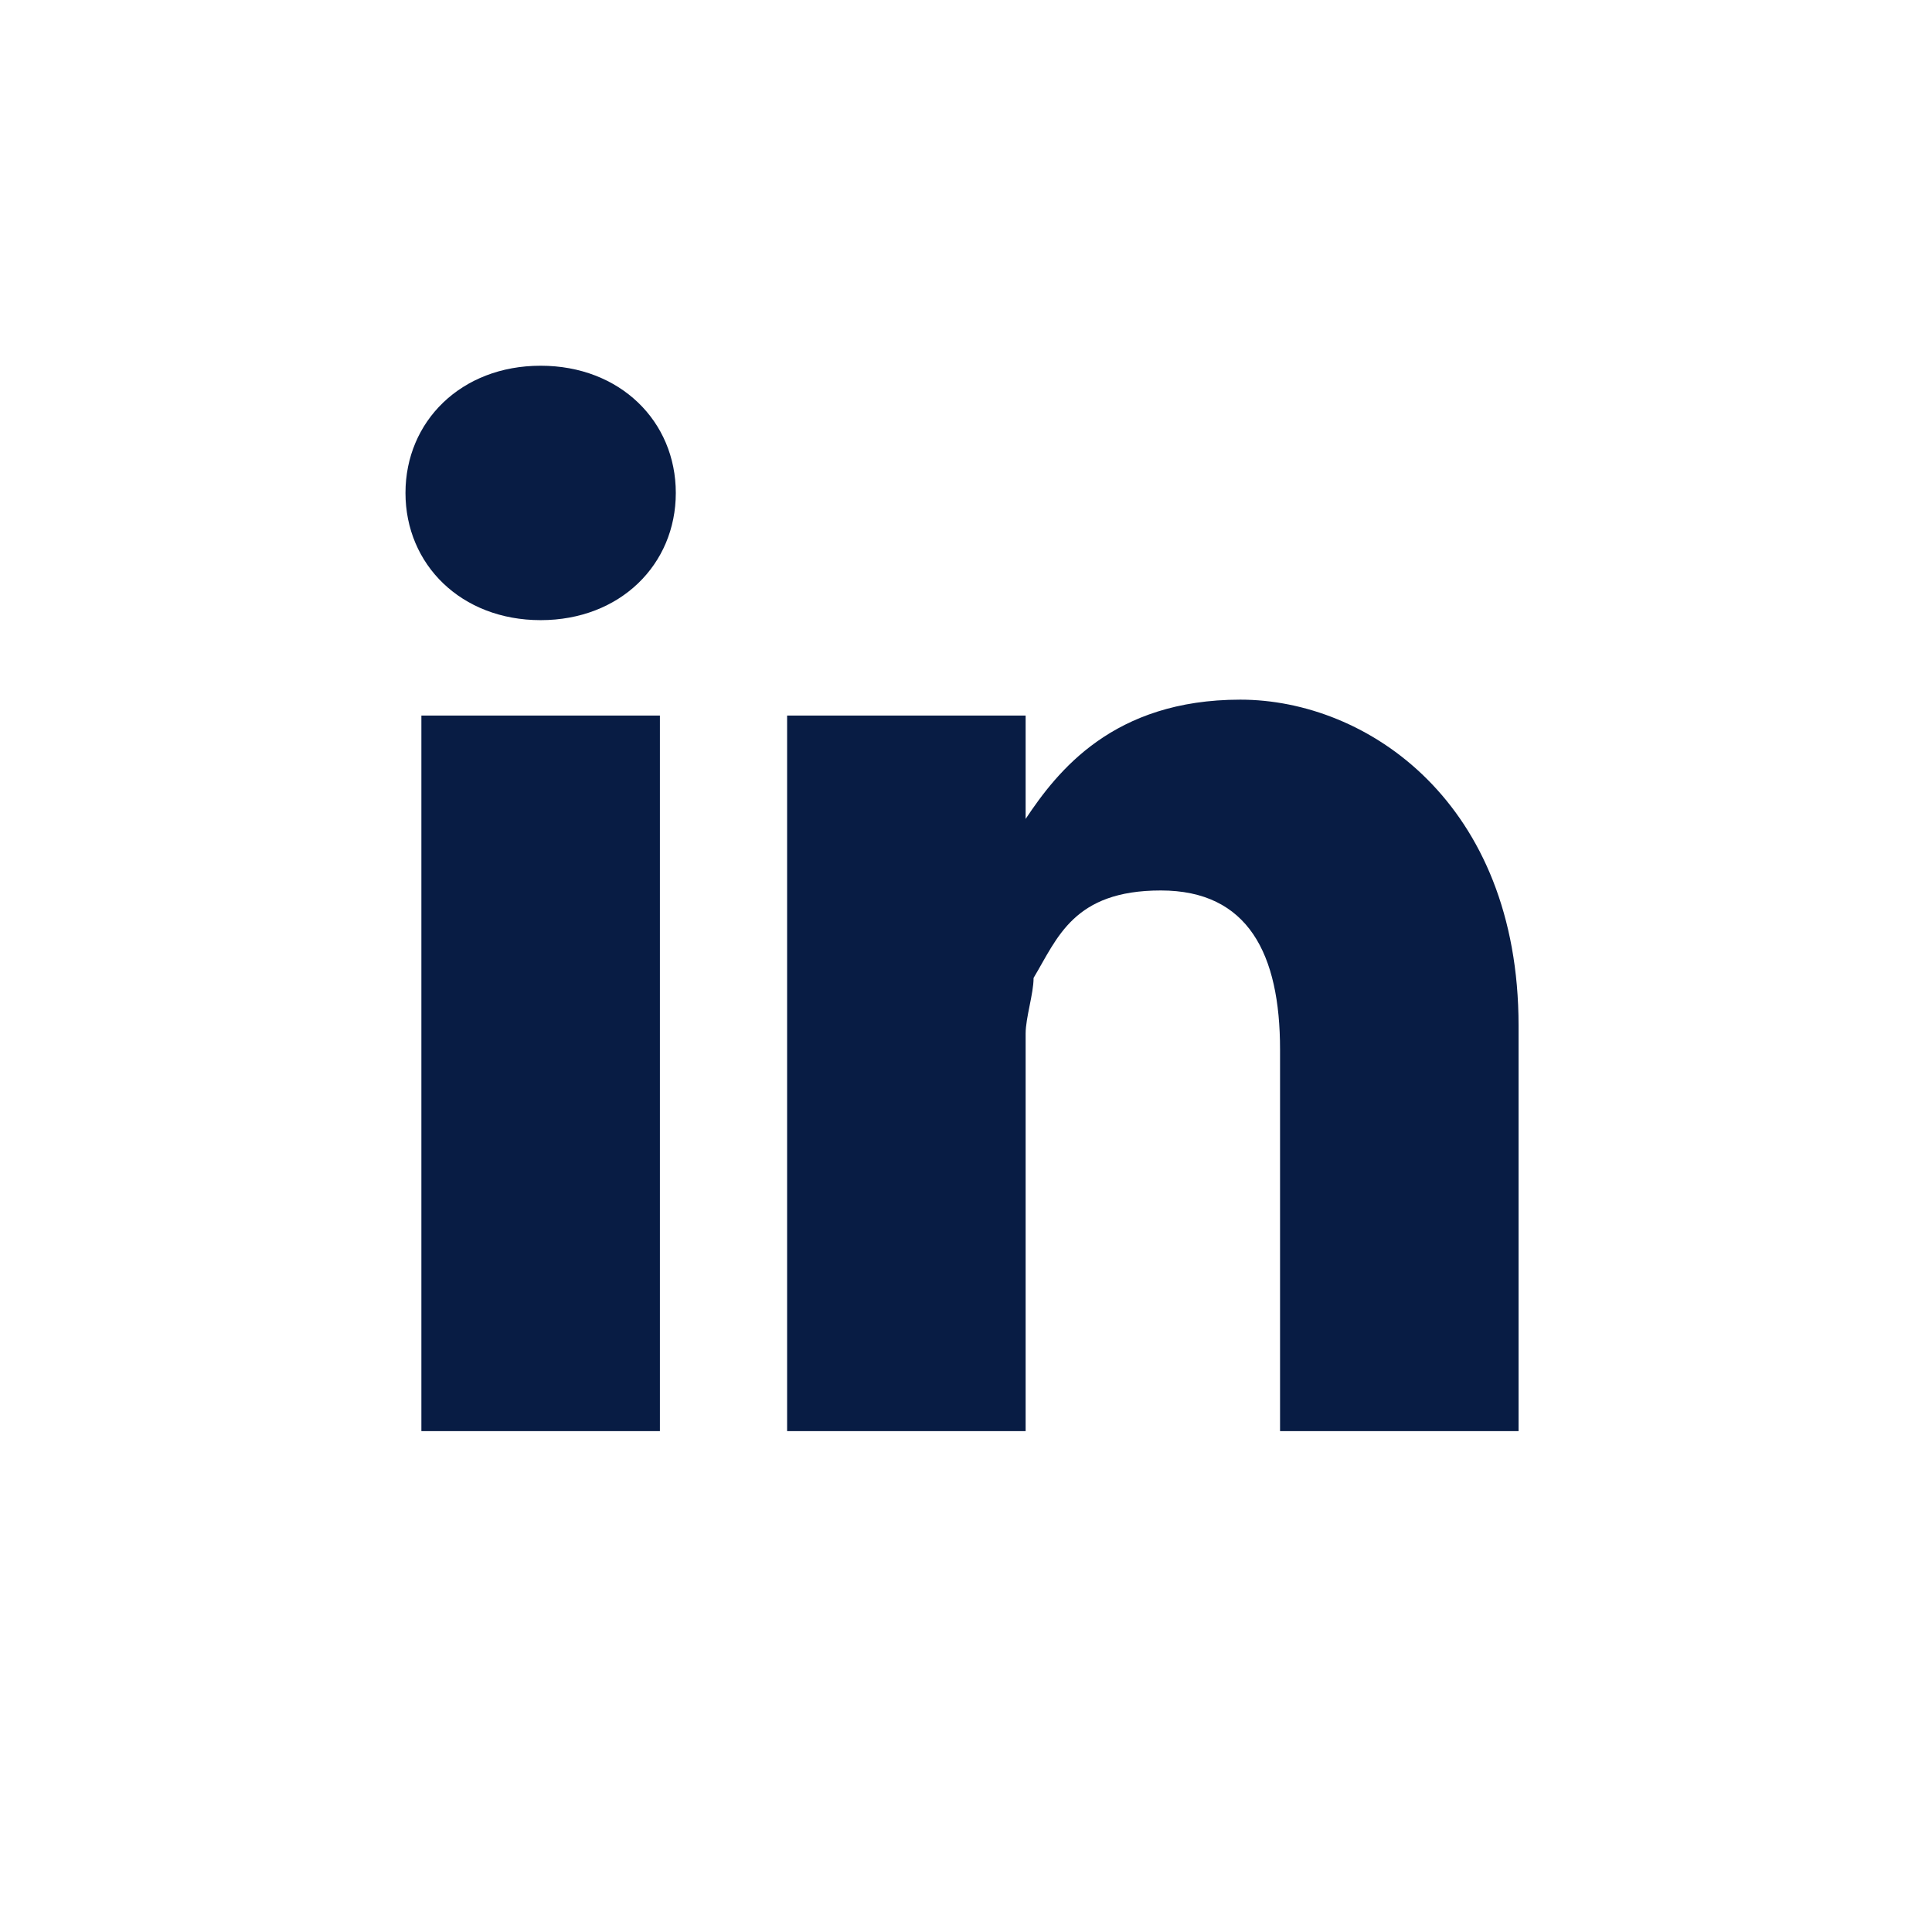 <?xml version="1.0" encoding="UTF-8"?>
<svg id="Layer_2" xmlns="http://www.w3.org/2000/svg" version="1.1" viewBox="0 0 24.3 24.3">
  <!-- Generator: Adobe Illustrator 30.0.0, SVG Export Plug-In . SVG Version: 2.1.1 Build 123)  -->
  <defs>
    <style>
      .st0 {
        fill: #081c44;
      }
    </style>
  </defs>
  <g id="Layer_13">
    <path class="st0" d="M8.3,18h-3v-9h3v9ZM6.8,7.8h0c-1,0-1.7-.7-1.7-1.6s.7-1.6,1.7-1.6,1.7.7,1.7,1.6-.7,1.6-1.7,1.6h0ZM19.1,18h-3v-4.8c0-1.2-.4-2-1.5-2s-1.3.6-1.6,1.1c0,.2-.1.5-.1.7v5h-3v-9h3v1.3c.4-.6,1.1-1.5,2.7-1.5s3.5,1.3,3.5,4.1v5.2h0Z"/>
  </g>
</svg>